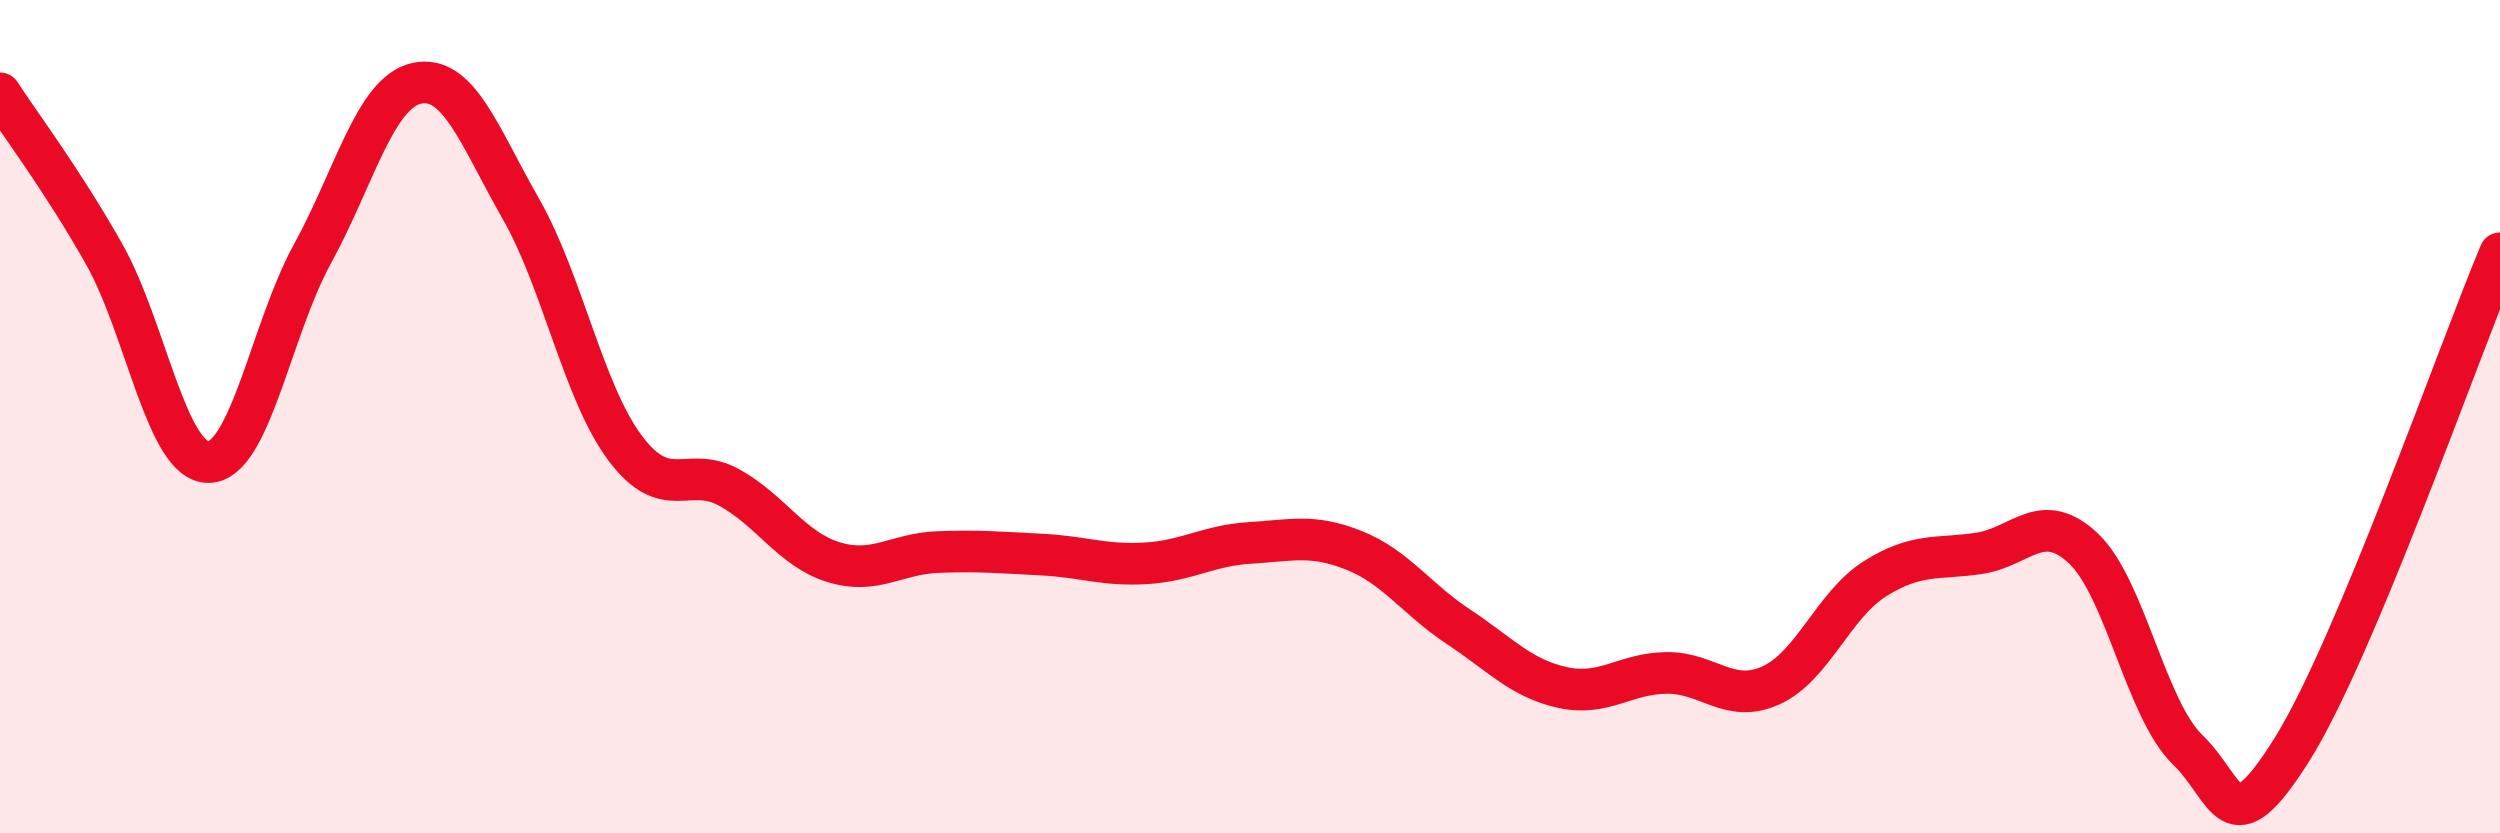 
    <svg width="60" height="20" viewBox="0 0 60 20" xmlns="http://www.w3.org/2000/svg">
      <path
        d="M 0,2.24 C 0.5,3.01 1.5,4.33 2.5,6.1 C 3.5,7.87 4,11.09 5,11.09 C 6,11.09 6.5,7.91 7.5,6.09 C 8.5,4.27 9,2.22 10,2 C 11,1.78 11.5,3.26 12.5,5.01 C 13.5,6.76 14,9.41 15,10.75 C 16,12.09 16.5,11.15 17.5,11.7 C 18.5,12.25 19,13.18 20,13.49 C 21,13.8 21.5,13.29 22.5,13.25 C 23.5,13.21 24,13.26 25,13.31 C 26,13.36 26.5,13.58 27.5,13.52 C 28.5,13.46 29,13.09 30,13.03 C 31,12.97 31.5,12.81 32.5,13.21 C 33.5,13.61 34,14.38 35,15.04 C 36,15.7 36.5,16.28 37.5,16.5 C 38.5,16.72 39,16.16 40,16.15 C 41,16.14 41.5,16.9 42.5,16.45 C 43.5,16 44,14.52 45,13.89 C 46,13.26 46.5,13.43 47.5,13.28 C 48.5,13.13 49,12.22 50,13.16 C 51,14.1 51.5,17.02 52.5,17.99 C 53.5,18.96 53.5,20.38 55,18 C 56.5,15.62 59,8.46 60,6.08L60 20L0 20Z"
        fill="#EB0A25"
        opacity="0.1"
        stroke-linecap="round"
        stroke-linejoin="round"
      />
      <path
        d="M 0,2.24 C 0.5,3.01 1.5,4.33 2.5,6.1 C 3.5,7.87 4,11.09 5,11.09 C 6,11.09 6.5,7.91 7.5,6.09 C 8.5,4.27 9,2.22 10,2 C 11,1.78 11.5,3.26 12.5,5.01 C 13.5,6.76 14,9.41 15,10.75 C 16,12.09 16.5,11.15 17.5,11.7 C 18.5,12.25 19,13.18 20,13.49 C 21,13.8 21.5,13.29 22.5,13.25 C 23.5,13.21 24,13.26 25,13.31 C 26,13.36 26.5,13.58 27.5,13.52 C 28.5,13.46 29,13.09 30,13.03 C 31,12.97 31.5,12.81 32.5,13.21 C 33.5,13.61 34,14.38 35,15.04 C 36,15.7 36.5,16.28 37.5,16.5 C 38.5,16.72 39,16.16 40,16.15 C 41,16.14 41.5,16.9 42.5,16.45 C 43.5,16 44,14.52 45,13.89 C 46,13.26 46.5,13.43 47.5,13.28 C 48.5,13.13 49,12.22 50,13.16 C 51,14.1 51.5,17.02 52.5,17.99 C 53.5,18.96 53.5,20.38 55,18 C 56.5,15.62 59,8.46 60,6.08"
        stroke="#EB0A25"
        stroke-width="1"
        fill="none"
        stroke-linecap="round"
        stroke-linejoin="round"
      />
    </svg>
  